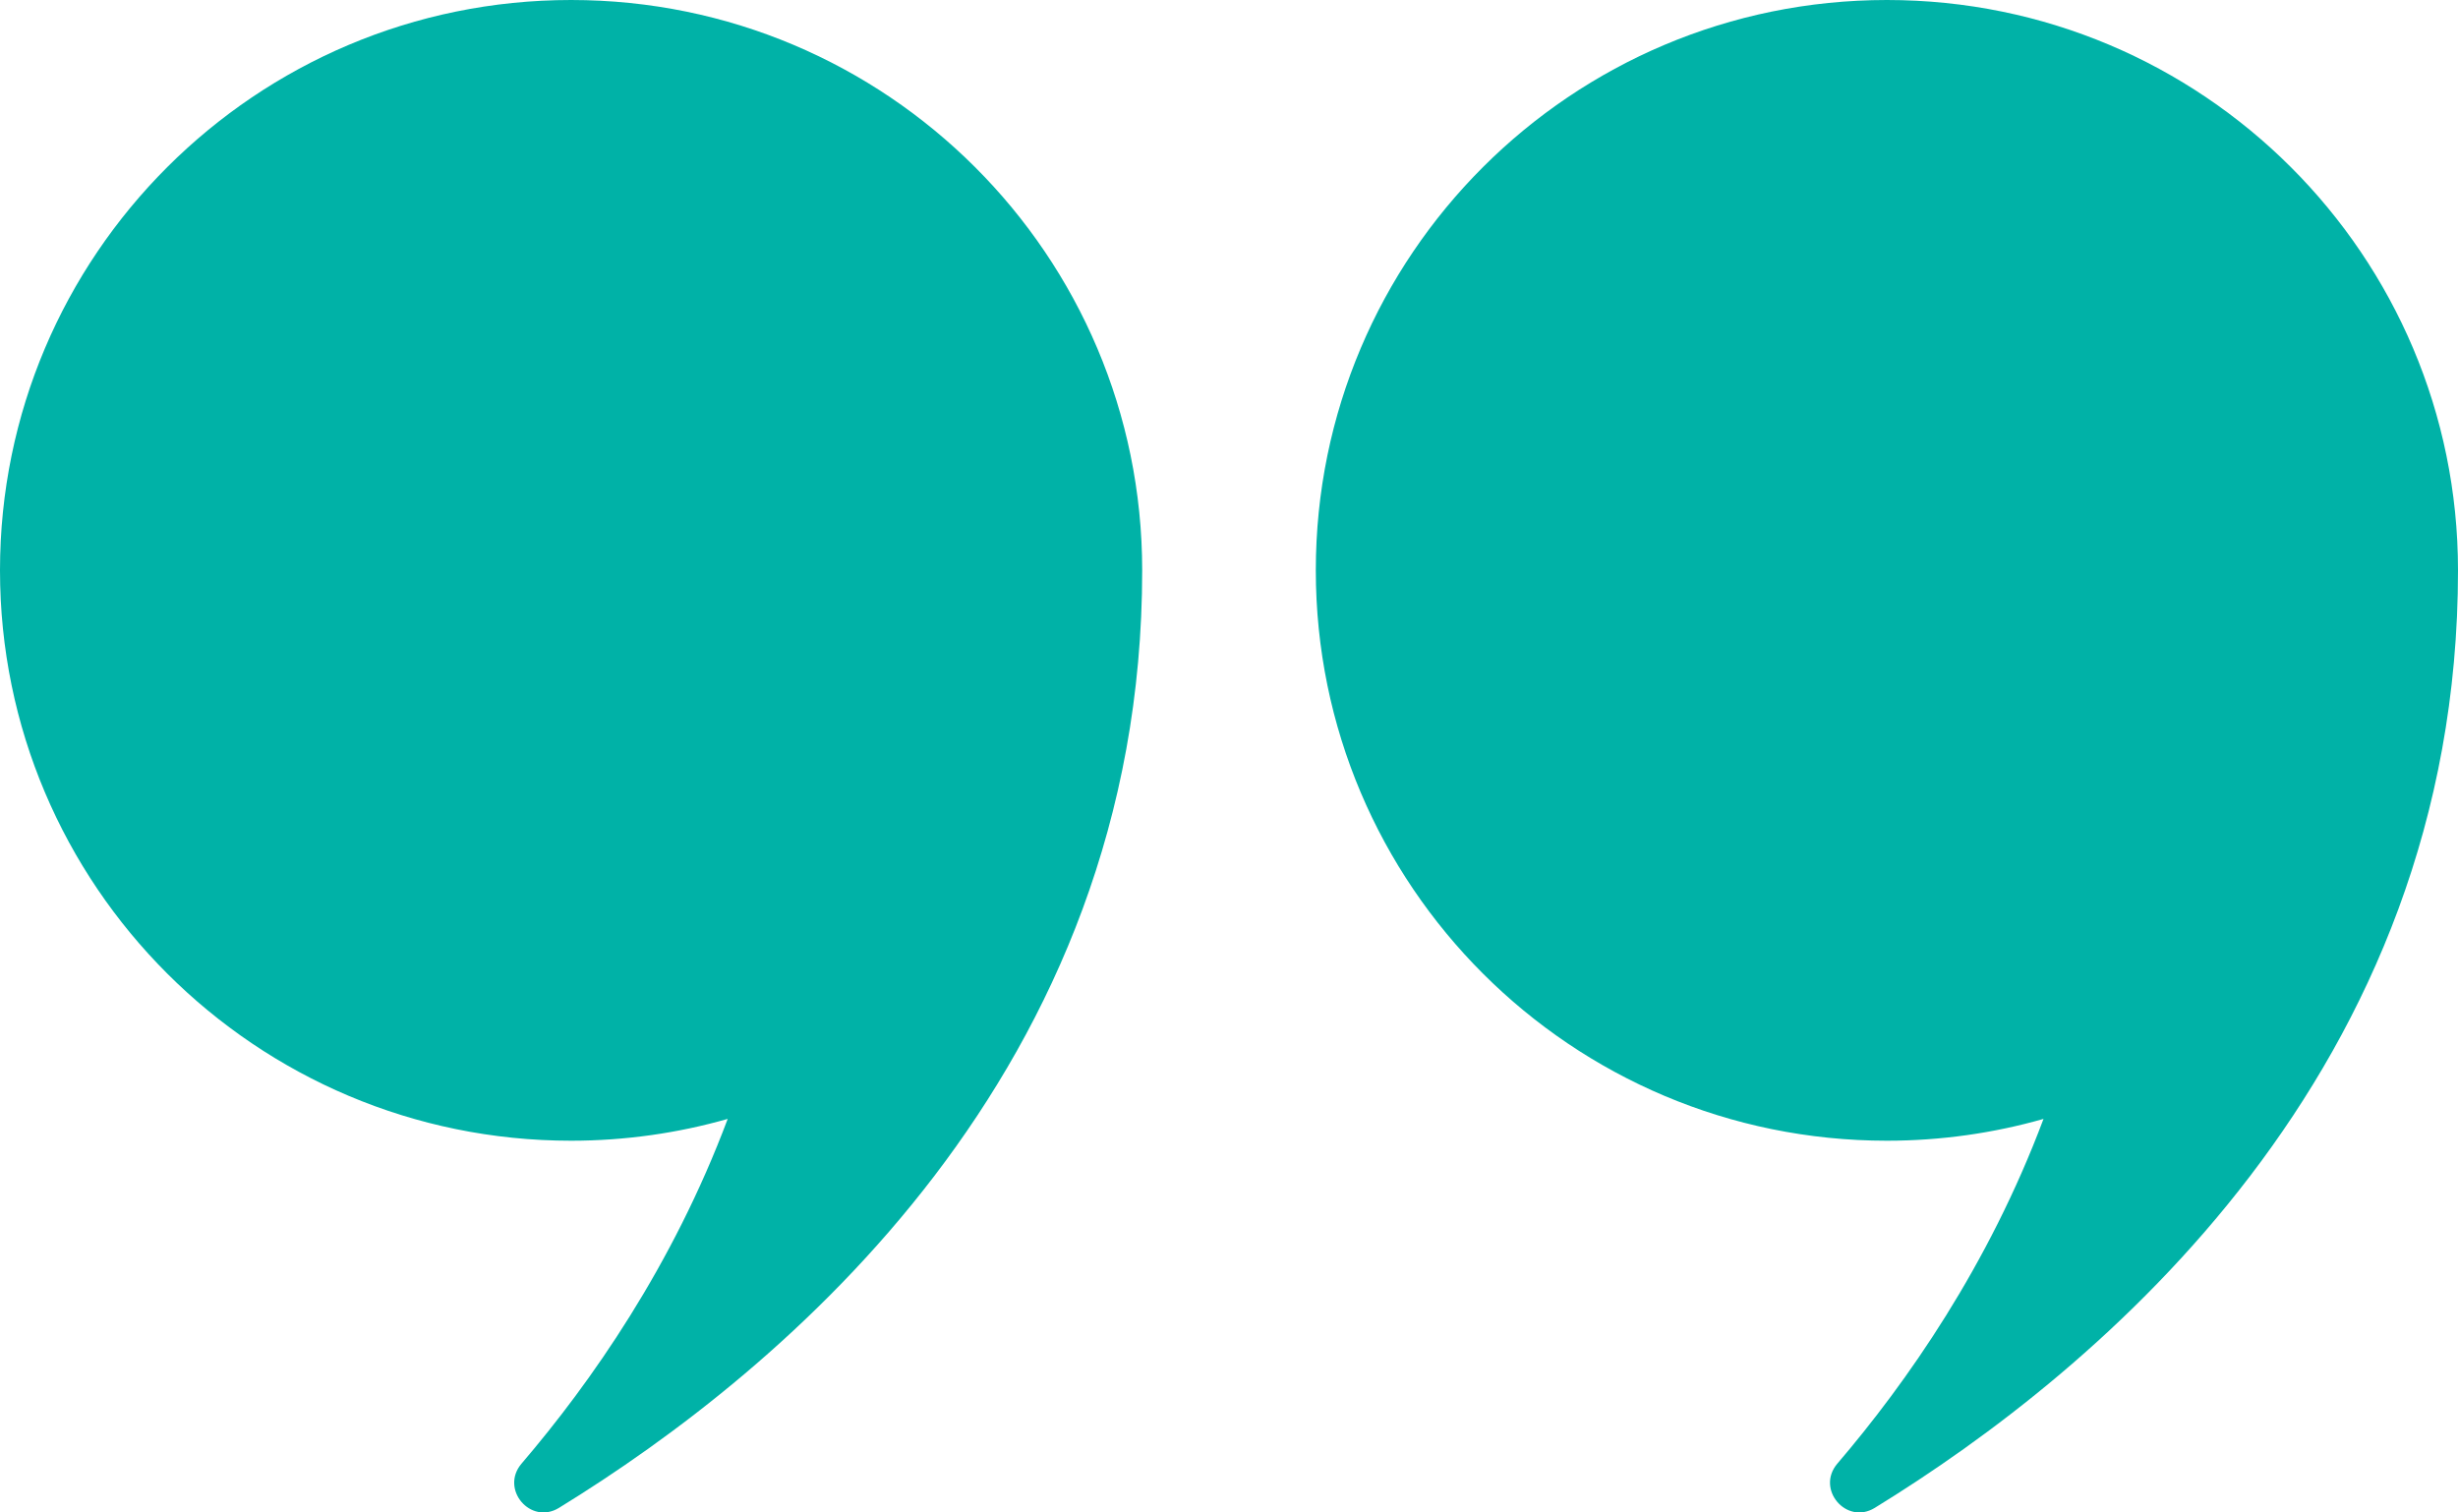 <svg width="104" height="64" viewBox="0 0 104 64" fill="none" xmlns="http://www.w3.org/2000/svg">
<path d="M104 24.135C104 45.368 88.791 57.993 79.32 63.808C78.12 64.54 76.824 63.017 77.736 61.938C80.689 58.485 84.134 53.557 86.463 47.347C84.362 47.946 82.129 48.27 79.837 48.27C66.488 48.27 55.673 37.467 55.673 24.135C55.673 10.803 66.488 0 79.837 0C93.185 0 104 10.803 104 24.135Z" fill="#00B2A7"/>
<path d="M48.327 24.135C48.327 45.368 33.118 57.993 23.647 63.808C22.447 64.54 21.151 63.017 22.063 61.938C25.016 58.485 28.461 53.557 30.79 47.347C28.689 47.946 26.456 48.27 24.163 48.27C10.815 48.27 0 37.455 0 24.135C0 10.815 10.815 0 24.163 0C37.511 0 48.327 10.803 48.327 24.135Z" fill="#00B2A7"/>
</svg>
